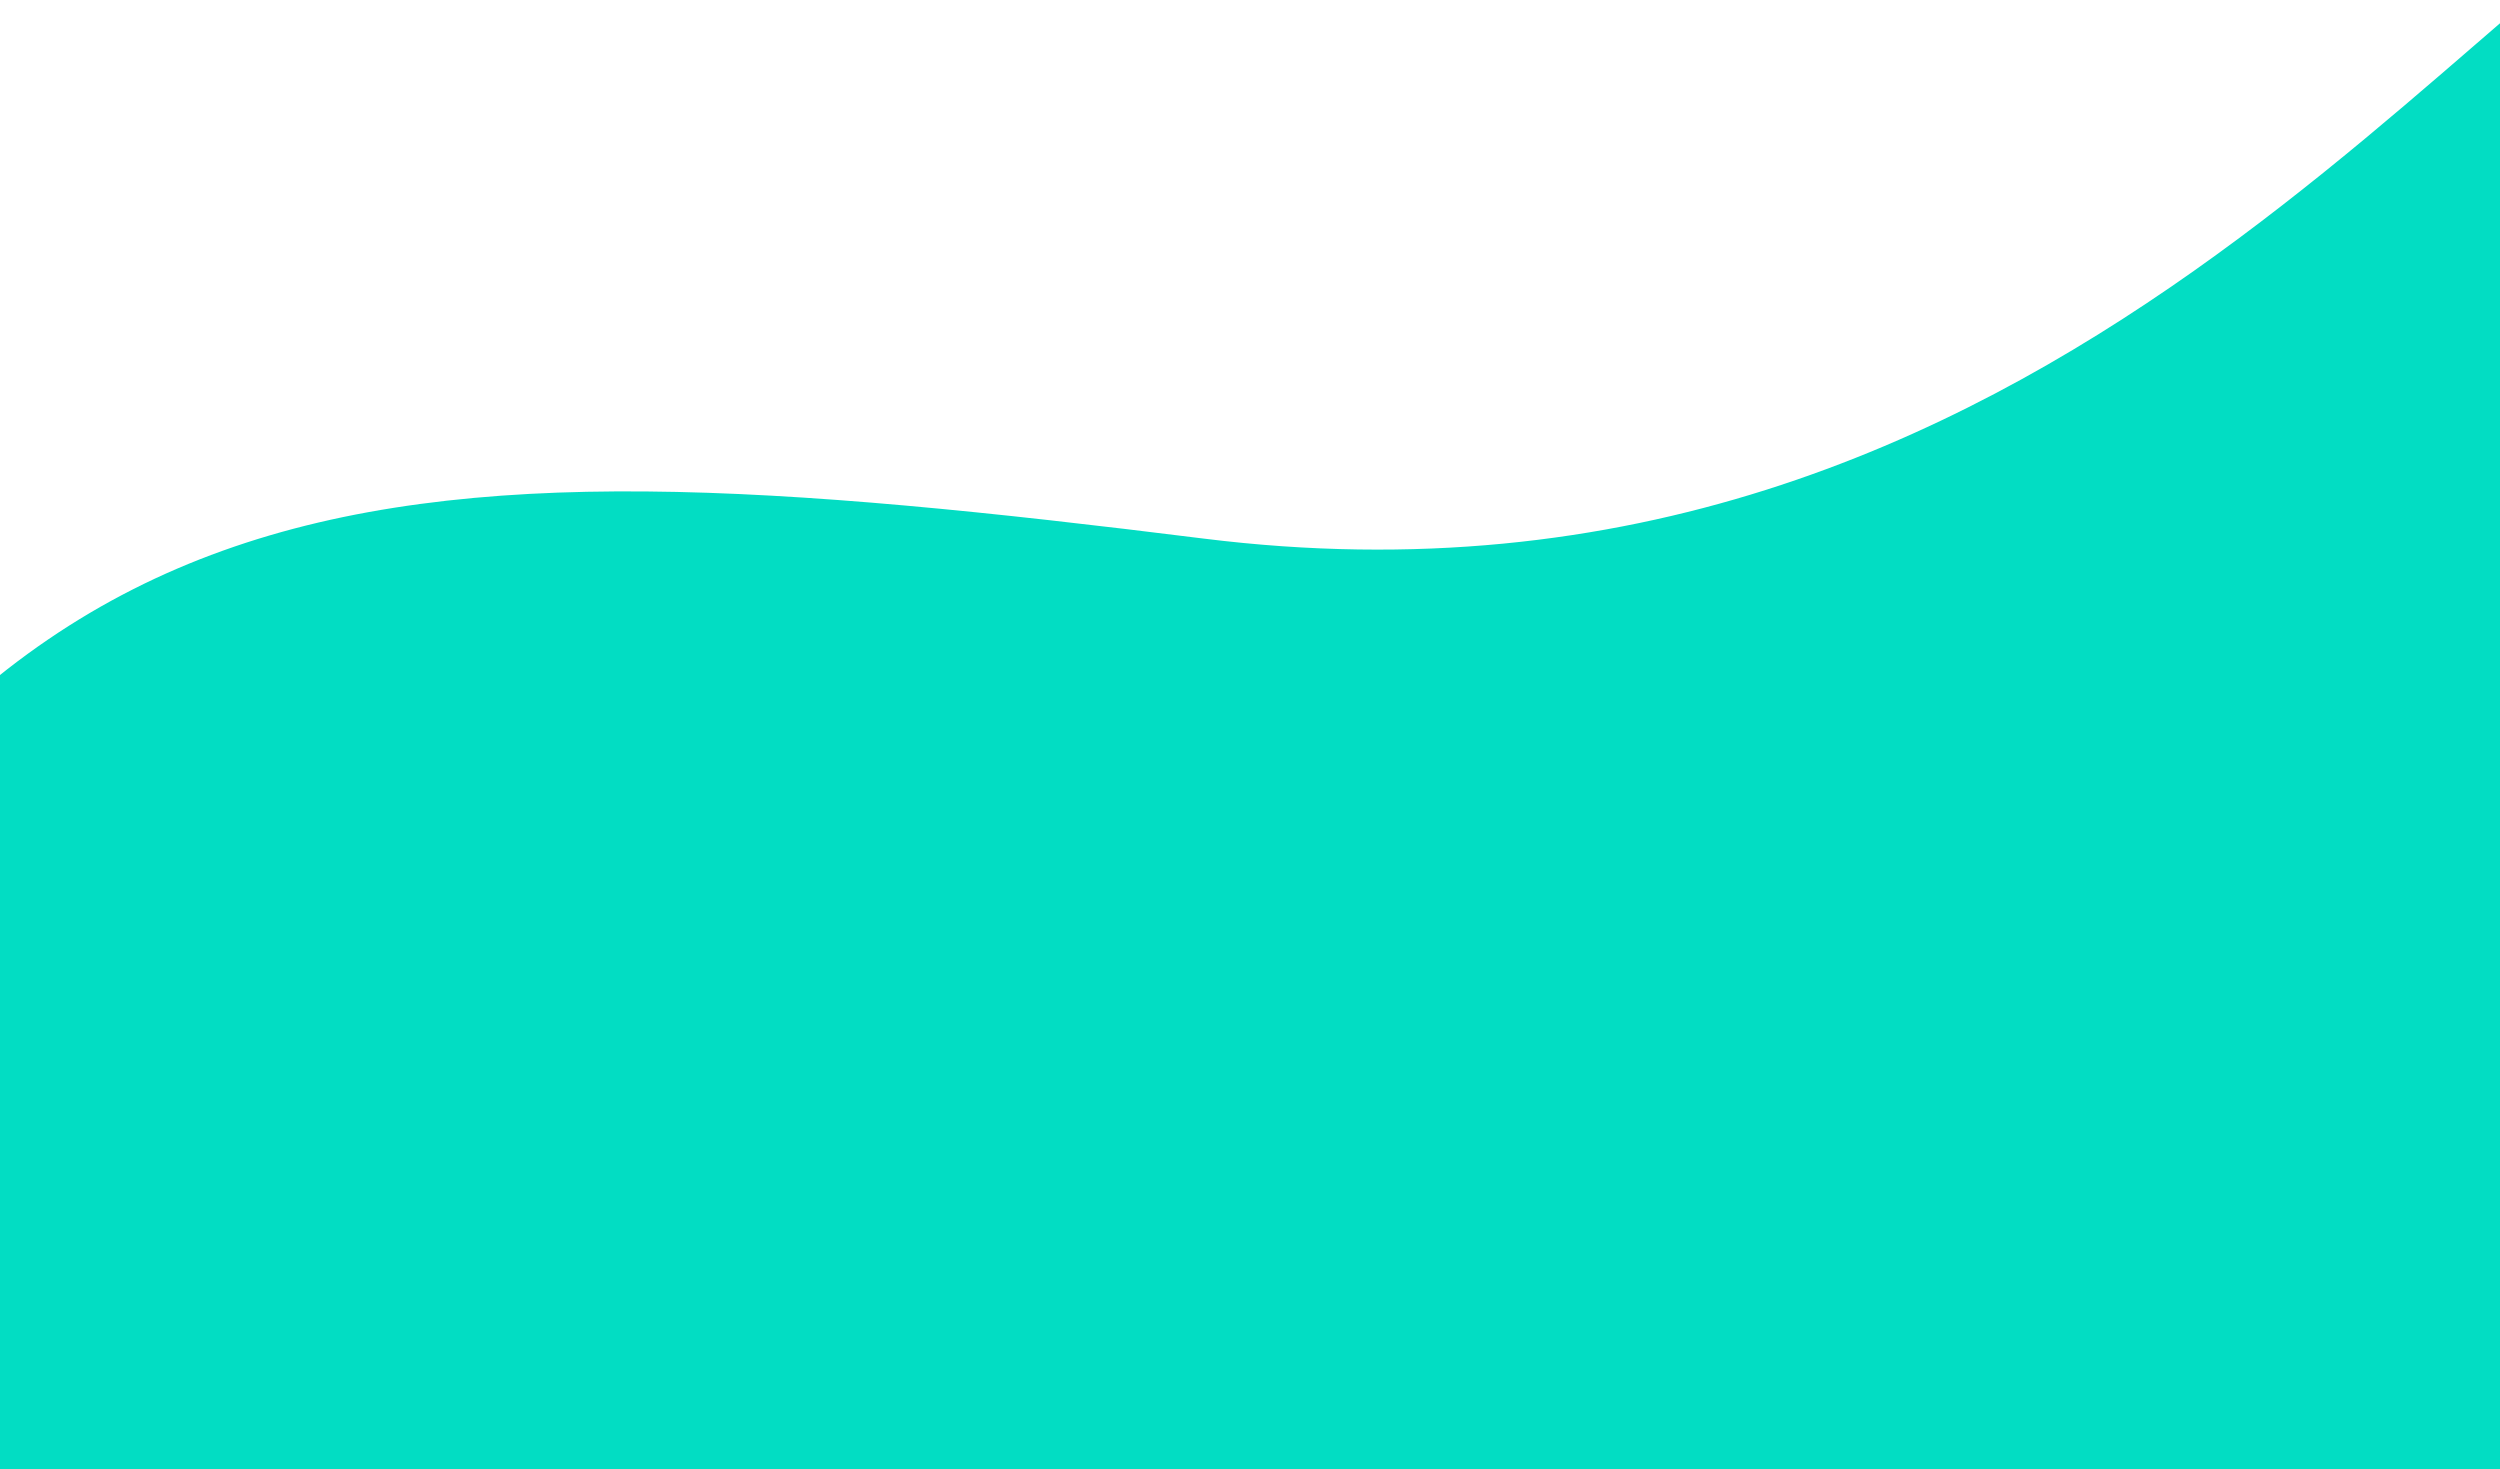 <svg width="376" height="221" viewBox="0 0 376 221" fill="none" xmlns="http://www.w3.org/2000/svg">
<path d="M181 81C309 97 372.535 -7.338 414 -24V375.853H109.558H-15.418C-36.611 372.83 -41.127 363.381 -45.912 347.27C-57.589 307.961 -65.094 218.621 -58.6 185.656C-4.5 67 53 65 181 81Z" fill="#02DDC3"/>
</svg>
